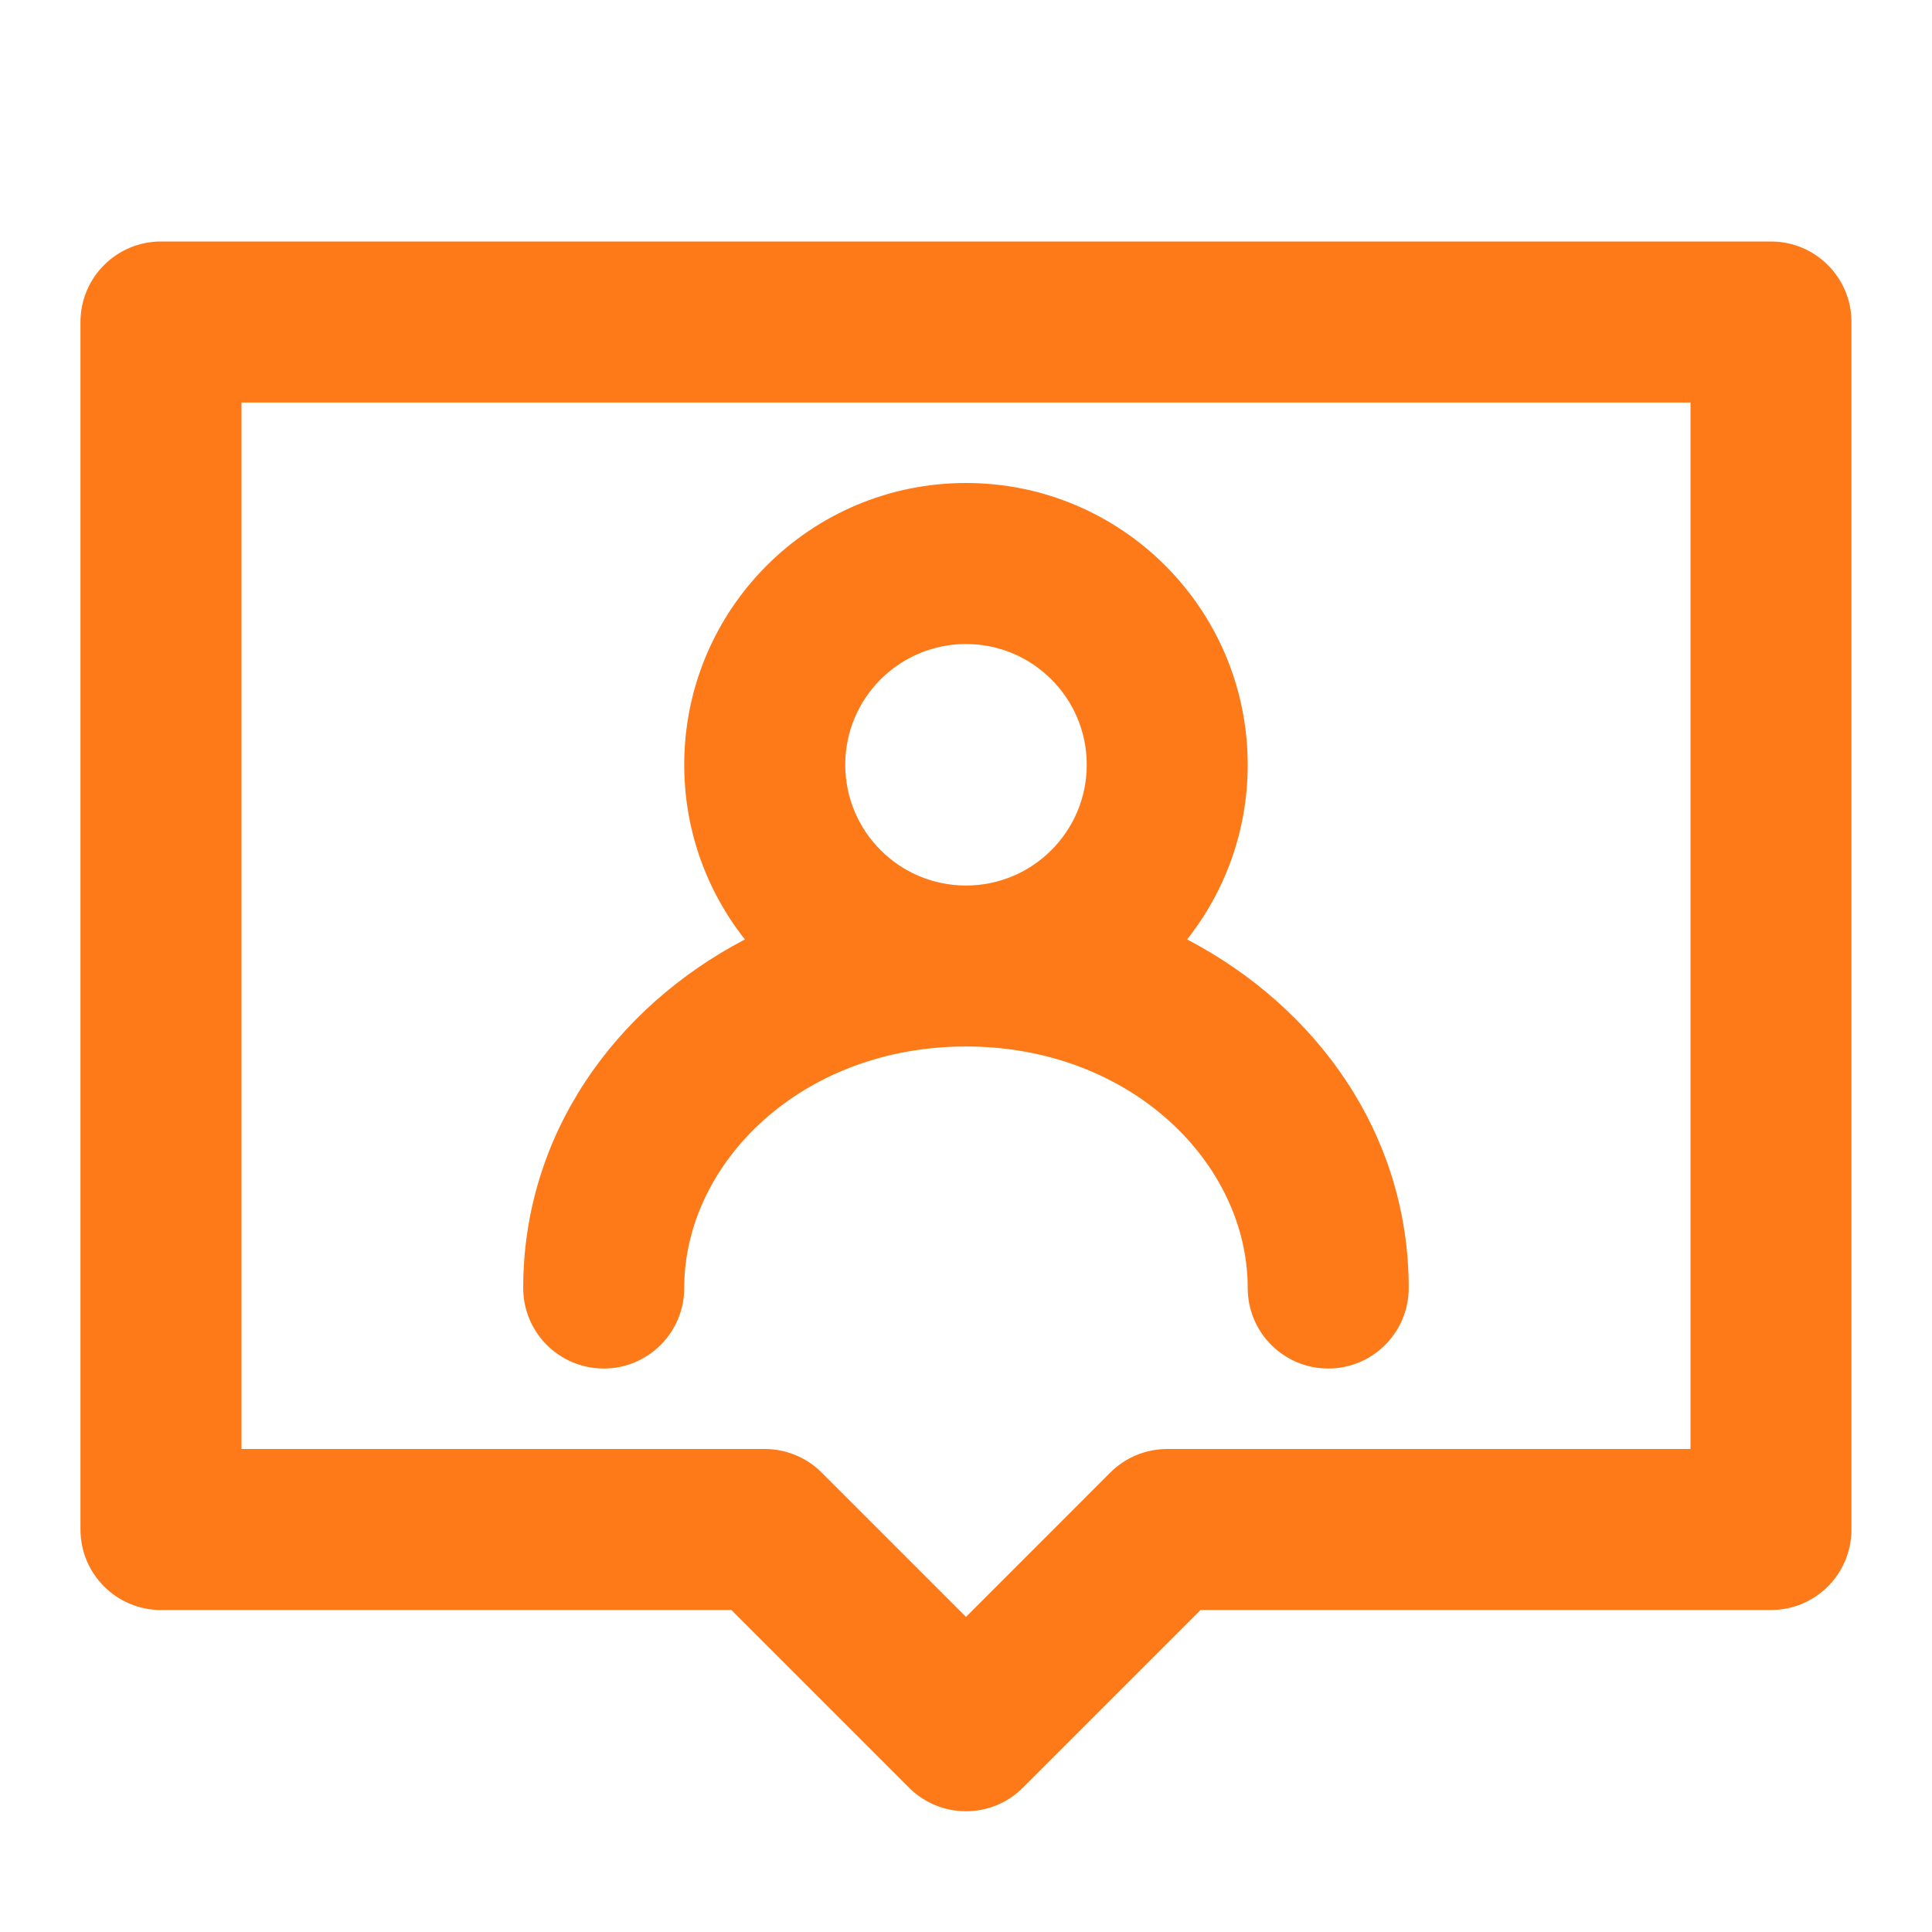 <svg width="32" height="32" viewBox="0 0 32 32" fill="none" xmlns="http://www.w3.org/2000/svg">
<path fill-rule="evenodd" clip-rule="evenodd" d="M19.662 15.56C20.291 14.764 20.666 13.759 20.666 12.667C20.666 10.089 18.577 8 16 8C13.422 8 11.333 10.089 11.333 12.667C11.333 13.759 11.709 14.764 12.338 15.56C10.18 16.689 8.666 18.794 8.666 21.333C8.666 22.07 9.263 22.667 10 22.667C10.736 22.667 11.333 22.07 11.333 21.333C11.333 19.267 13.27 17.333 16 17.333C18.729 17.333 20.666 19.267 20.666 21.333C20.666 22.07 21.263 22.667 22 22.667C22.736 22.667 23.333 22.07 23.333 21.333C23.333 18.794 21.82 16.689 19.662 15.56ZM16 10.667C14.895 10.667 14 11.562 14 12.667C14 13.771 14.895 14.667 16 14.667C17.104 14.667 18 13.771 18 12.667C18 11.562 17.104 10.667 16 10.667Z" fill="#FE7918"/>
<path fill-rule="evenodd" clip-rule="evenodd" d="M1.333 5.333C1.333 4.597 1.93 4 2.666 4H29.333C30.069 4 30.666 4.597 30.666 5.333V25.333C30.666 26.07 30.069 26.667 29.333 26.667H19.885L16.942 29.61C16.422 30.13 15.578 30.13 15.057 29.61L12.114 26.667H2.666C1.93 26.667 1.333 26.07 1.333 25.333V5.333ZM4 6.667V24H12.666C13.02 24 13.359 24.14 13.609 24.39L16 26.781L18.39 24.39C18.64 24.14 18.979 24 19.333 24H28V6.667H4Z" fill="#FE7918"/>
</svg>
